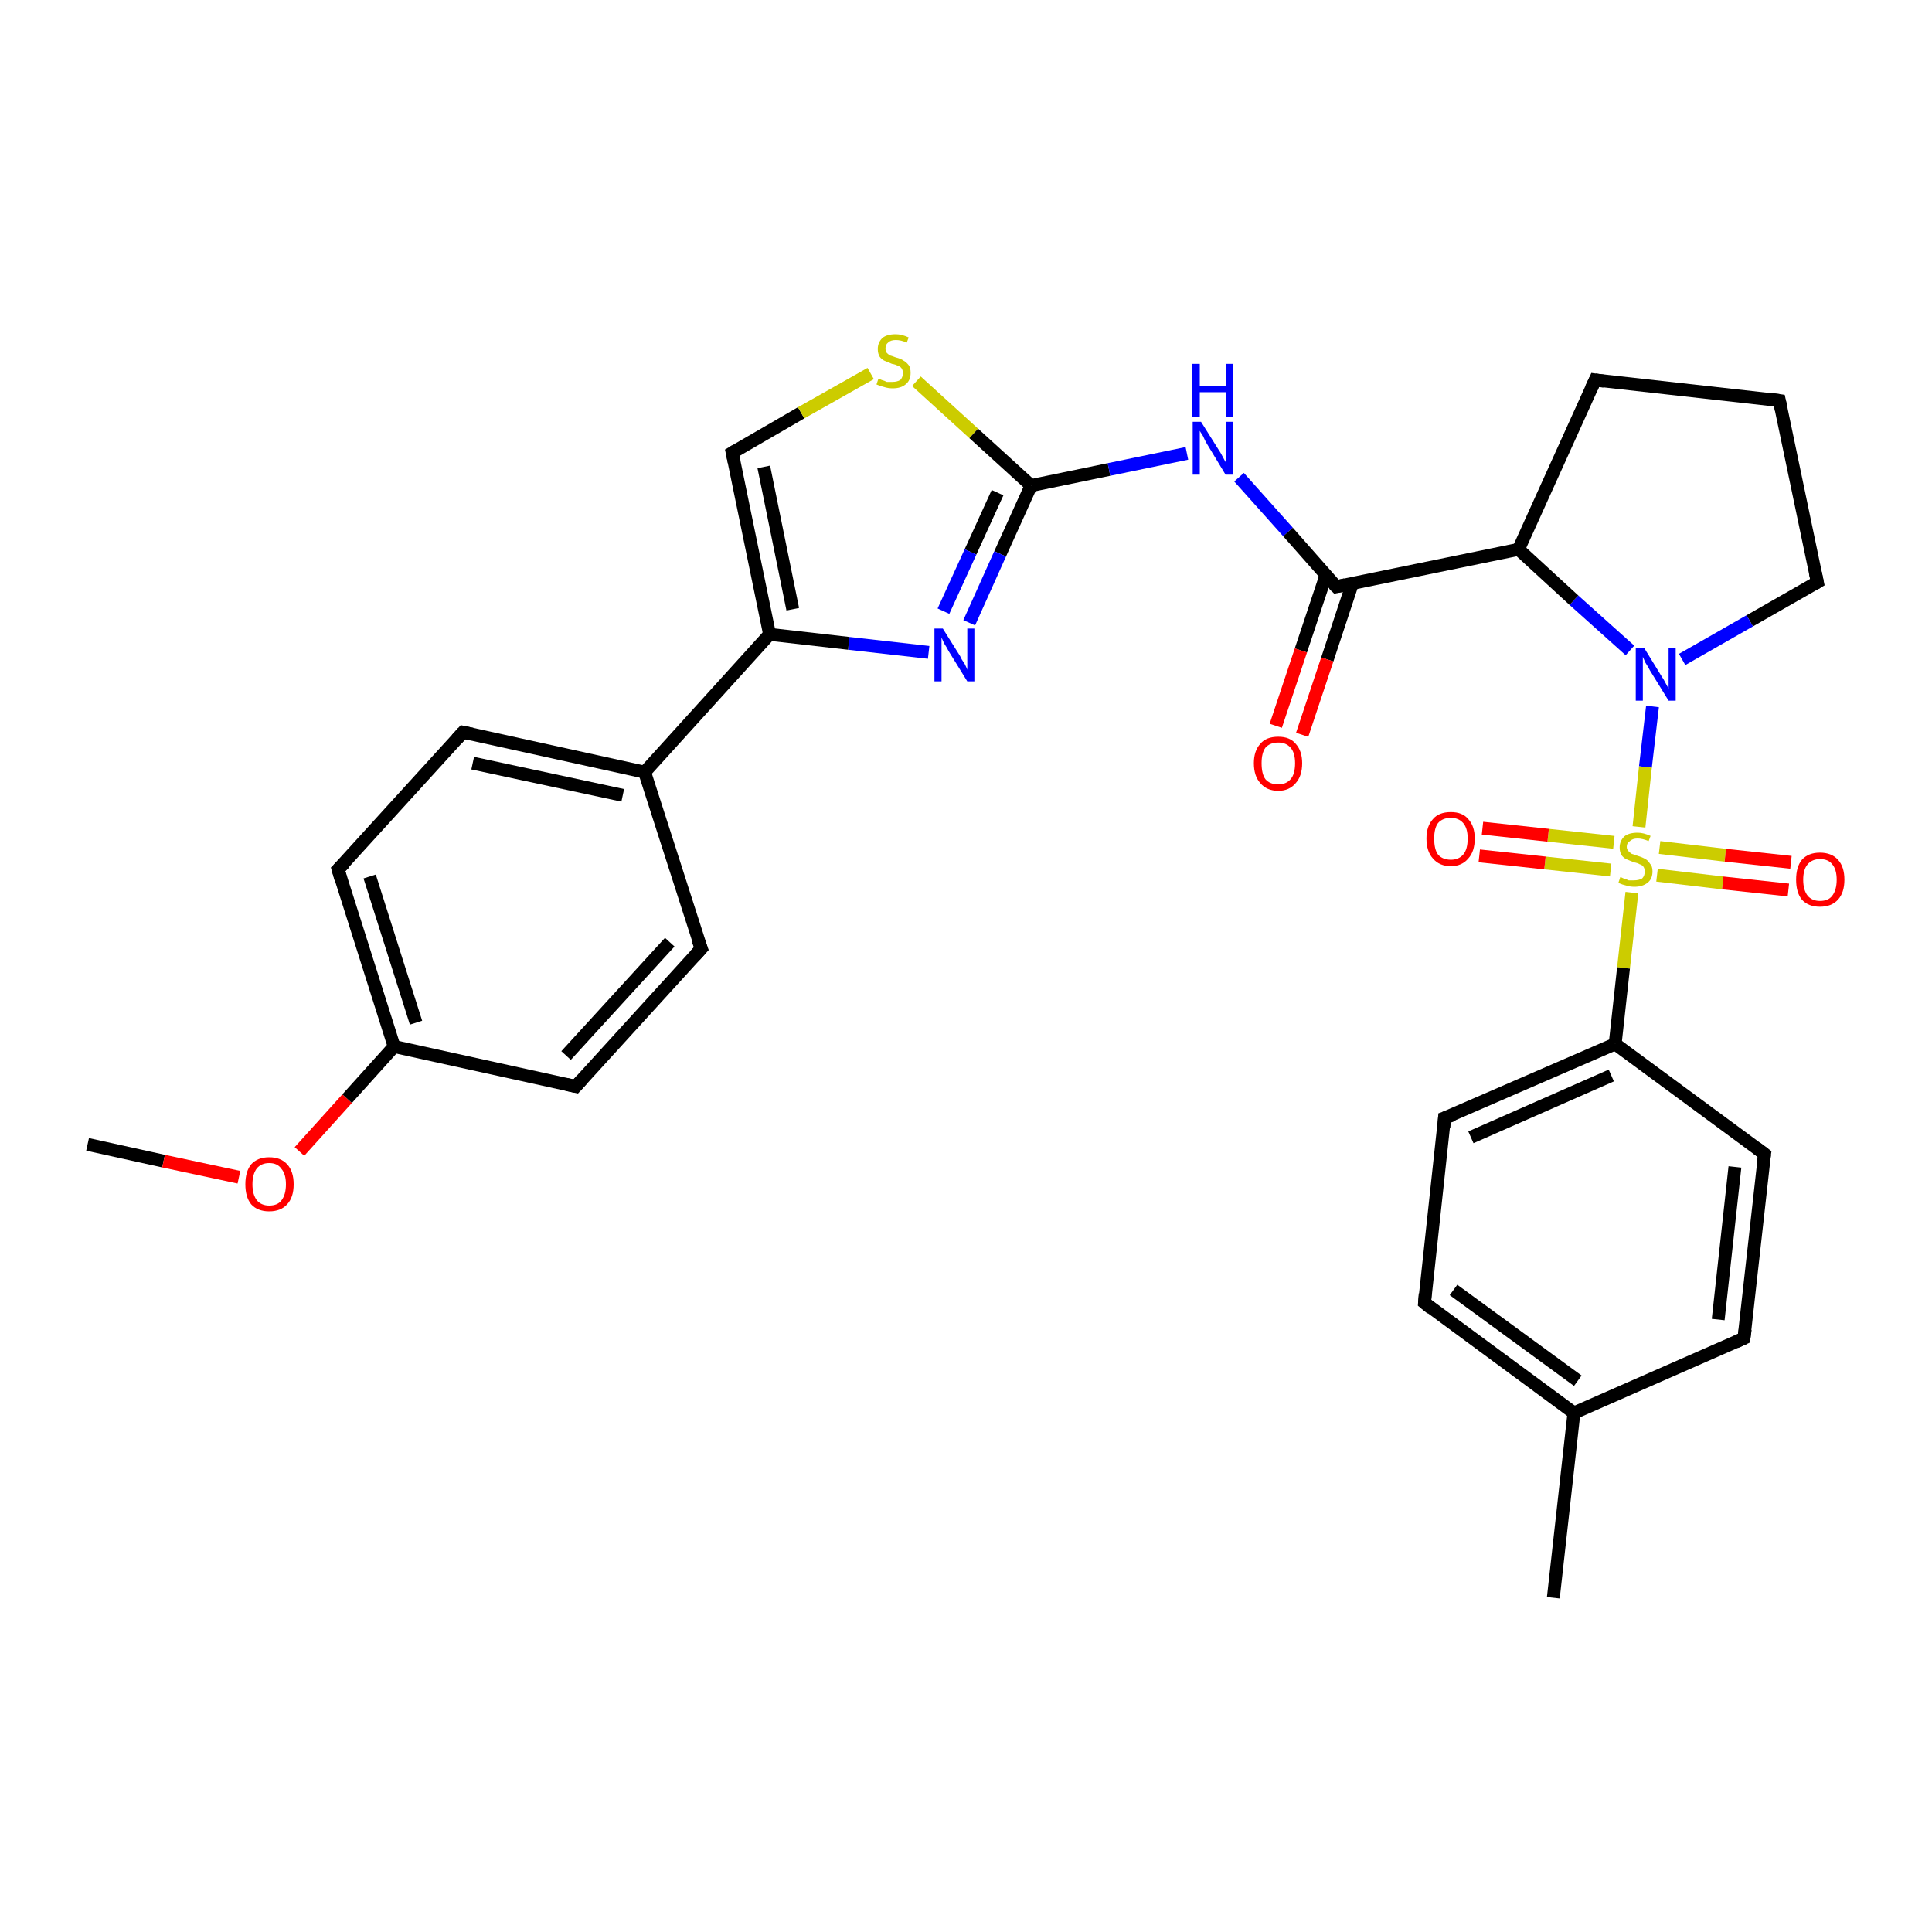 <?xml version='1.0' encoding='iso-8859-1'?>
<svg version='1.1' baseProfile='full'
              xmlns='http://www.w3.org/2000/svg'
                      xmlns:rdkit='http://www.rdkit.org/xml'
                      xmlns:xlink='http://www.w3.org/1999/xlink'
                  xml:space='preserve'
width='300px' height='300px' viewBox='0 0 300 300'>
<!-- END OF HEADER -->
<rect style='opacity:1.0;fill:#FFFFFF;stroke:none' width='300.0' height='300.0' x='0.0' y='0.0'> </rect>
<path class='bond-0 atom-0 atom-1' d='M 13.6,177.7 L 25.4,180.3' style='fill:none;fill-rule:evenodd;stroke:#000000;stroke-width:2.0px;stroke-linecap:butt;stroke-linejoin:miter;stroke-opacity:1' />
<path class='bond-0 atom-0 atom-1' d='M 25.4,180.3 L 37.1,182.8' style='fill:none;fill-rule:evenodd;stroke:#FF0000;stroke-width:2.0px;stroke-linecap:butt;stroke-linejoin:miter;stroke-opacity:1' />
<path class='bond-1 atom-1 atom-2' d='M 46.5,178.8 L 53.9,170.6' style='fill:none;fill-rule:evenodd;stroke:#FF0000;stroke-width:2.0px;stroke-linecap:butt;stroke-linejoin:miter;stroke-opacity:1' />
<path class='bond-1 atom-1 atom-2' d='M 53.9,170.6 L 61.2,162.5' style='fill:none;fill-rule:evenodd;stroke:#000000;stroke-width:2.0px;stroke-linecap:butt;stroke-linejoin:miter;stroke-opacity:1' />
<path class='bond-2 atom-2 atom-3' d='M 61.2,162.5 L 52.5,135.0' style='fill:none;fill-rule:evenodd;stroke:#000000;stroke-width:2.0px;stroke-linecap:butt;stroke-linejoin:miter;stroke-opacity:1' />
<path class='bond-2 atom-2 atom-3' d='M 64.6,158.8 L 57.4,136.1' style='fill:none;fill-rule:evenodd;stroke:#000000;stroke-width:2.0px;stroke-linecap:butt;stroke-linejoin:miter;stroke-opacity:1' />
<path class='bond-3 atom-3 atom-4' d='M 52.5,135.0 L 71.9,113.7' style='fill:none;fill-rule:evenodd;stroke:#000000;stroke-width:2.0px;stroke-linecap:butt;stroke-linejoin:miter;stroke-opacity:1' />
<path class='bond-4 atom-4 atom-5' d='M 71.9,113.7 L 100.1,119.9' style='fill:none;fill-rule:evenodd;stroke:#000000;stroke-width:2.0px;stroke-linecap:butt;stroke-linejoin:miter;stroke-opacity:1' />
<path class='bond-4 atom-4 atom-5' d='M 73.4,118.5 L 96.7,123.5' style='fill:none;fill-rule:evenodd;stroke:#000000;stroke-width:2.0px;stroke-linecap:butt;stroke-linejoin:miter;stroke-opacity:1' />
<path class='bond-5 atom-5 atom-6' d='M 100.1,119.9 L 108.9,147.3' style='fill:none;fill-rule:evenodd;stroke:#000000;stroke-width:2.0px;stroke-linecap:butt;stroke-linejoin:miter;stroke-opacity:1' />
<path class='bond-6 atom-6 atom-7' d='M 108.9,147.3 L 89.4,168.7' style='fill:none;fill-rule:evenodd;stroke:#000000;stroke-width:2.0px;stroke-linecap:butt;stroke-linejoin:miter;stroke-opacity:1' />
<path class='bond-6 atom-6 atom-7' d='M 104.0,146.3 L 87.9,163.9' style='fill:none;fill-rule:evenodd;stroke:#000000;stroke-width:2.0px;stroke-linecap:butt;stroke-linejoin:miter;stroke-opacity:1' />
<path class='bond-7 atom-5 atom-8' d='M 100.1,119.9 L 119.5,98.5' style='fill:none;fill-rule:evenodd;stroke:#000000;stroke-width:2.0px;stroke-linecap:butt;stroke-linejoin:miter;stroke-opacity:1' />
<path class='bond-8 atom-8 atom-9' d='M 119.5,98.5 L 113.7,70.3' style='fill:none;fill-rule:evenodd;stroke:#000000;stroke-width:2.0px;stroke-linecap:butt;stroke-linejoin:miter;stroke-opacity:1' />
<path class='bond-8 atom-8 atom-9' d='M 123.1,94.6 L 118.6,72.5' style='fill:none;fill-rule:evenodd;stroke:#000000;stroke-width:2.0px;stroke-linecap:butt;stroke-linejoin:miter;stroke-opacity:1' />
<path class='bond-9 atom-9 atom-10' d='M 113.7,70.3 L 124.4,64.1' style='fill:none;fill-rule:evenodd;stroke:#000000;stroke-width:2.0px;stroke-linecap:butt;stroke-linejoin:miter;stroke-opacity:1' />
<path class='bond-9 atom-9 atom-10' d='M 124.4,64.1 L 135.2,58.0' style='fill:none;fill-rule:evenodd;stroke:#CCCC00;stroke-width:2.0px;stroke-linecap:butt;stroke-linejoin:miter;stroke-opacity:1' />
<path class='bond-10 atom-10 atom-11' d='M 142.3,59.2 L 151.2,67.3' style='fill:none;fill-rule:evenodd;stroke:#CCCC00;stroke-width:2.0px;stroke-linecap:butt;stroke-linejoin:miter;stroke-opacity:1' />
<path class='bond-10 atom-10 atom-11' d='M 151.2,67.3 L 160.1,75.4' style='fill:none;fill-rule:evenodd;stroke:#000000;stroke-width:2.0px;stroke-linecap:butt;stroke-linejoin:miter;stroke-opacity:1' />
<path class='bond-11 atom-11 atom-12' d='M 160.1,75.4 L 172.2,72.9' style='fill:none;fill-rule:evenodd;stroke:#000000;stroke-width:2.0px;stroke-linecap:butt;stroke-linejoin:miter;stroke-opacity:1' />
<path class='bond-11 atom-11 atom-12' d='M 172.2,72.9 L 184.3,70.4' style='fill:none;fill-rule:evenodd;stroke:#0000FF;stroke-width:2.0px;stroke-linecap:butt;stroke-linejoin:miter;stroke-opacity:1' />
<path class='bond-12 atom-12 atom-13' d='M 192.4,74.1 L 200.0,82.6' style='fill:none;fill-rule:evenodd;stroke:#0000FF;stroke-width:2.0px;stroke-linecap:butt;stroke-linejoin:miter;stroke-opacity:1' />
<path class='bond-12 atom-12 atom-13' d='M 200.0,82.6 L 207.5,91.1' style='fill:none;fill-rule:evenodd;stroke:#000000;stroke-width:2.0px;stroke-linecap:butt;stroke-linejoin:miter;stroke-opacity:1' />
<path class='bond-13 atom-13 atom-14' d='M 205.9,89.3 L 202.0,101.0' style='fill:none;fill-rule:evenodd;stroke:#000000;stroke-width:2.0px;stroke-linecap:butt;stroke-linejoin:miter;stroke-opacity:1' />
<path class='bond-13 atom-13 atom-14' d='M 202.0,101.0 L 198.1,112.7' style='fill:none;fill-rule:evenodd;stroke:#FF0000;stroke-width:2.0px;stroke-linecap:butt;stroke-linejoin:miter;stroke-opacity:1' />
<path class='bond-13 atom-13 atom-14' d='M 210.0,90.6 L 206.1,102.4' style='fill:none;fill-rule:evenodd;stroke:#000000;stroke-width:2.0px;stroke-linecap:butt;stroke-linejoin:miter;stroke-opacity:1' />
<path class='bond-13 atom-13 atom-14' d='M 206.1,102.4 L 202.2,114.1' style='fill:none;fill-rule:evenodd;stroke:#FF0000;stroke-width:2.0px;stroke-linecap:butt;stroke-linejoin:miter;stroke-opacity:1' />
<path class='bond-14 atom-13 atom-15' d='M 207.5,91.1 L 235.8,85.3' style='fill:none;fill-rule:evenodd;stroke:#000000;stroke-width:2.0px;stroke-linecap:butt;stroke-linejoin:miter;stroke-opacity:1' />
<path class='bond-15 atom-15 atom-16' d='M 235.8,85.3 L 247.7,59.0' style='fill:none;fill-rule:evenodd;stroke:#000000;stroke-width:2.0px;stroke-linecap:butt;stroke-linejoin:miter;stroke-opacity:1' />
<path class='bond-16 atom-16 atom-17' d='M 247.7,59.0 L 276.3,62.2' style='fill:none;fill-rule:evenodd;stroke:#000000;stroke-width:2.0px;stroke-linecap:butt;stroke-linejoin:miter;stroke-opacity:1' />
<path class='bond-17 atom-17 atom-18' d='M 276.3,62.2 L 282.2,90.4' style='fill:none;fill-rule:evenodd;stroke:#000000;stroke-width:2.0px;stroke-linecap:butt;stroke-linejoin:miter;stroke-opacity:1' />
<path class='bond-18 atom-18 atom-19' d='M 282.2,90.4 L 271.7,96.4' style='fill:none;fill-rule:evenodd;stroke:#000000;stroke-width:2.0px;stroke-linecap:butt;stroke-linejoin:miter;stroke-opacity:1' />
<path class='bond-18 atom-18 atom-19' d='M 271.7,96.4 L 261.2,102.4' style='fill:none;fill-rule:evenodd;stroke:#0000FF;stroke-width:2.0px;stroke-linecap:butt;stroke-linejoin:miter;stroke-opacity:1' />
<path class='bond-19 atom-19 atom-20' d='M 256.6,109.7 L 255.5,119.1' style='fill:none;fill-rule:evenodd;stroke:#0000FF;stroke-width:2.0px;stroke-linecap:butt;stroke-linejoin:miter;stroke-opacity:1' />
<path class='bond-19 atom-19 atom-20' d='M 255.5,119.1 L 254.5,128.4' style='fill:none;fill-rule:evenodd;stroke:#CCCC00;stroke-width:2.0px;stroke-linecap:butt;stroke-linejoin:miter;stroke-opacity:1' />
<path class='bond-20 atom-20 atom-21' d='M 250.6,130.8 L 240.4,129.7' style='fill:none;fill-rule:evenodd;stroke:#CCCC00;stroke-width:2.0px;stroke-linecap:butt;stroke-linejoin:miter;stroke-opacity:1' />
<path class='bond-20 atom-20 atom-21' d='M 240.4,129.7 L 230.2,128.6' style='fill:none;fill-rule:evenodd;stroke:#FF0000;stroke-width:2.0px;stroke-linecap:butt;stroke-linejoin:miter;stroke-opacity:1' />
<path class='bond-20 atom-20 atom-21' d='M 250.1,135.1 L 239.9,134.0' style='fill:none;fill-rule:evenodd;stroke:#CCCC00;stroke-width:2.0px;stroke-linecap:butt;stroke-linejoin:miter;stroke-opacity:1' />
<path class='bond-20 atom-20 atom-21' d='M 239.9,134.0 L 229.7,132.9' style='fill:none;fill-rule:evenodd;stroke:#FF0000;stroke-width:2.0px;stroke-linecap:butt;stroke-linejoin:miter;stroke-opacity:1' />
<path class='bond-21 atom-20 atom-22' d='M 257.3,135.9 L 267.5,137.1' style='fill:none;fill-rule:evenodd;stroke:#CCCC00;stroke-width:2.0px;stroke-linecap:butt;stroke-linejoin:miter;stroke-opacity:1' />
<path class='bond-21 atom-20 atom-22' d='M 267.5,137.1 L 277.7,138.2' style='fill:none;fill-rule:evenodd;stroke:#FF0000;stroke-width:2.0px;stroke-linecap:butt;stroke-linejoin:miter;stroke-opacity:1' />
<path class='bond-21 atom-20 atom-22' d='M 257.7,131.6 L 267.9,132.8' style='fill:none;fill-rule:evenodd;stroke:#CCCC00;stroke-width:2.0px;stroke-linecap:butt;stroke-linejoin:miter;stroke-opacity:1' />
<path class='bond-21 atom-20 atom-22' d='M 267.9,132.8 L 278.1,133.9' style='fill:none;fill-rule:evenodd;stroke:#FF0000;stroke-width:2.0px;stroke-linecap:butt;stroke-linejoin:miter;stroke-opacity:1' />
<path class='bond-22 atom-20 atom-23' d='M 253.4,138.6 L 252.1,150.3' style='fill:none;fill-rule:evenodd;stroke:#CCCC00;stroke-width:2.0px;stroke-linecap:butt;stroke-linejoin:miter;stroke-opacity:1' />
<path class='bond-22 atom-20 atom-23' d='M 252.1,150.3 L 250.8,162.1' style='fill:none;fill-rule:evenodd;stroke:#000000;stroke-width:2.0px;stroke-linecap:butt;stroke-linejoin:miter;stroke-opacity:1' />
<path class='bond-23 atom-23 atom-24' d='M 250.8,162.1 L 224.3,173.6' style='fill:none;fill-rule:evenodd;stroke:#000000;stroke-width:2.0px;stroke-linecap:butt;stroke-linejoin:miter;stroke-opacity:1' />
<path class='bond-23 atom-23 atom-24' d='M 250.2,167.0 L 228.4,176.6' style='fill:none;fill-rule:evenodd;stroke:#000000;stroke-width:2.0px;stroke-linecap:butt;stroke-linejoin:miter;stroke-opacity:1' />
<path class='bond-24 atom-24 atom-25' d='M 224.3,173.6 L 221.2,202.3' style='fill:none;fill-rule:evenodd;stroke:#000000;stroke-width:2.0px;stroke-linecap:butt;stroke-linejoin:miter;stroke-opacity:1' />
<path class='bond-25 atom-25 atom-26' d='M 221.2,202.3 L 244.4,219.4' style='fill:none;fill-rule:evenodd;stroke:#000000;stroke-width:2.0px;stroke-linecap:butt;stroke-linejoin:miter;stroke-opacity:1' />
<path class='bond-25 atom-25 atom-26' d='M 225.7,200.3 L 245.0,214.4' style='fill:none;fill-rule:evenodd;stroke:#000000;stroke-width:2.0px;stroke-linecap:butt;stroke-linejoin:miter;stroke-opacity:1' />
<path class='bond-26 atom-26 atom-27' d='M 244.4,219.4 L 241.2,248.1' style='fill:none;fill-rule:evenodd;stroke:#000000;stroke-width:2.0px;stroke-linecap:butt;stroke-linejoin:miter;stroke-opacity:1' />
<path class='bond-27 atom-26 atom-28' d='M 244.4,219.4 L 270.8,207.8' style='fill:none;fill-rule:evenodd;stroke:#000000;stroke-width:2.0px;stroke-linecap:butt;stroke-linejoin:miter;stroke-opacity:1' />
<path class='bond-28 atom-28 atom-29' d='M 270.8,207.8 L 274.0,179.2' style='fill:none;fill-rule:evenodd;stroke:#000000;stroke-width:2.0px;stroke-linecap:butt;stroke-linejoin:miter;stroke-opacity:1' />
<path class='bond-28 atom-28 atom-29' d='M 266.8,204.9 L 269.4,181.2' style='fill:none;fill-rule:evenodd;stroke:#000000;stroke-width:2.0px;stroke-linecap:butt;stroke-linejoin:miter;stroke-opacity:1' />
<path class='bond-29 atom-11 atom-30' d='M 160.1,75.4 L 155.3,86.0' style='fill:none;fill-rule:evenodd;stroke:#000000;stroke-width:2.0px;stroke-linecap:butt;stroke-linejoin:miter;stroke-opacity:1' />
<path class='bond-29 atom-11 atom-30' d='M 155.3,86.0 L 150.5,96.7' style='fill:none;fill-rule:evenodd;stroke:#0000FF;stroke-width:2.0px;stroke-linecap:butt;stroke-linejoin:miter;stroke-opacity:1' />
<path class='bond-29 atom-11 atom-30' d='M 154.9,76.5 L 150.7,85.7' style='fill:none;fill-rule:evenodd;stroke:#000000;stroke-width:2.0px;stroke-linecap:butt;stroke-linejoin:miter;stroke-opacity:1' />
<path class='bond-29 atom-11 atom-30' d='M 150.7,85.7 L 146.5,94.9' style='fill:none;fill-rule:evenodd;stroke:#0000FF;stroke-width:2.0px;stroke-linecap:butt;stroke-linejoin:miter;stroke-opacity:1' />
<path class='bond-30 atom-7 atom-2' d='M 89.4,168.7 L 61.2,162.5' style='fill:none;fill-rule:evenodd;stroke:#000000;stroke-width:2.0px;stroke-linecap:butt;stroke-linejoin:miter;stroke-opacity:1' />
<path class='bond-31 atom-30 atom-8' d='M 144.2,101.3 L 131.8,99.9' style='fill:none;fill-rule:evenodd;stroke:#0000FF;stroke-width:2.0px;stroke-linecap:butt;stroke-linejoin:miter;stroke-opacity:1' />
<path class='bond-31 atom-30 atom-8' d='M 131.8,99.9 L 119.5,98.5' style='fill:none;fill-rule:evenodd;stroke:#000000;stroke-width:2.0px;stroke-linecap:butt;stroke-linejoin:miter;stroke-opacity:1' />
<path class='bond-32 atom-19 atom-15' d='M 253.1,101.0 L 244.4,93.2' style='fill:none;fill-rule:evenodd;stroke:#0000FF;stroke-width:2.0px;stroke-linecap:butt;stroke-linejoin:miter;stroke-opacity:1' />
<path class='bond-32 atom-19 atom-15' d='M 244.4,93.2 L 235.8,85.3' style='fill:none;fill-rule:evenodd;stroke:#000000;stroke-width:2.0px;stroke-linecap:butt;stroke-linejoin:miter;stroke-opacity:1' />
<path class='bond-33 atom-29 atom-23' d='M 274.0,179.2 L 250.8,162.1' style='fill:none;fill-rule:evenodd;stroke:#000000;stroke-width:2.0px;stroke-linecap:butt;stroke-linejoin:miter;stroke-opacity:1' />
<path d='M 52.9,136.4 L 52.5,135.0 L 53.5,134.0' style='fill:none;stroke:#000000;stroke-width:2.0px;stroke-linecap:butt;stroke-linejoin:miter;stroke-opacity:1;' />
<path d='M 70.9,114.8 L 71.9,113.7 L 73.3,114.0' style='fill:none;stroke:#000000;stroke-width:2.0px;stroke-linecap:butt;stroke-linejoin:miter;stroke-opacity:1;' />
<path d='M 108.4,146.0 L 108.9,147.3 L 107.9,148.4' style='fill:none;stroke:#000000;stroke-width:2.0px;stroke-linecap:butt;stroke-linejoin:miter;stroke-opacity:1;' />
<path d='M 90.4,167.6 L 89.4,168.7 L 88.0,168.4' style='fill:none;stroke:#000000;stroke-width:2.0px;stroke-linecap:butt;stroke-linejoin:miter;stroke-opacity:1;' />
<path d='M 114.0,71.7 L 113.7,70.3 L 114.2,70.0' style='fill:none;stroke:#000000;stroke-width:2.0px;stroke-linecap:butt;stroke-linejoin:miter;stroke-opacity:1;' />
<path d='M 207.1,90.7 L 207.5,91.1 L 208.9,90.8' style='fill:none;stroke:#000000;stroke-width:2.0px;stroke-linecap:butt;stroke-linejoin:miter;stroke-opacity:1;' />
<path d='M 247.1,60.3 L 247.7,59.0 L 249.1,59.2' style='fill:none;stroke:#000000;stroke-width:2.0px;stroke-linecap:butt;stroke-linejoin:miter;stroke-opacity:1;' />
<path d='M 274.9,62.0 L 276.3,62.2 L 276.6,63.6' style='fill:none;stroke:#000000;stroke-width:2.0px;stroke-linecap:butt;stroke-linejoin:miter;stroke-opacity:1;' />
<path d='M 281.9,89.0 L 282.2,90.4 L 281.7,90.7' style='fill:none;stroke:#000000;stroke-width:2.0px;stroke-linecap:butt;stroke-linejoin:miter;stroke-opacity:1;' />
<path d='M 225.7,173.1 L 224.3,173.6 L 224.2,175.1' style='fill:none;stroke:#000000;stroke-width:2.0px;stroke-linecap:butt;stroke-linejoin:miter;stroke-opacity:1;' />
<path d='M 221.3,200.9 L 221.2,202.3 L 222.3,203.2' style='fill:none;stroke:#000000;stroke-width:2.0px;stroke-linecap:butt;stroke-linejoin:miter;stroke-opacity:1;' />
<path d='M 269.5,208.4 L 270.8,207.8 L 271.0,206.4' style='fill:none;stroke:#000000;stroke-width:2.0px;stroke-linecap:butt;stroke-linejoin:miter;stroke-opacity:1;' />
<path d='M 273.8,180.6 L 274.0,179.2 L 272.8,178.3' style='fill:none;stroke:#000000;stroke-width:2.0px;stroke-linecap:butt;stroke-linejoin:miter;stroke-opacity:1;' />
<path class='atom-1' d='M 38.1 183.9
Q 38.1 181.9, 39.0 180.8
Q 40.0 179.7, 41.8 179.7
Q 43.6 179.7, 44.6 180.8
Q 45.6 181.9, 45.6 183.9
Q 45.6 185.9, 44.6 187.0
Q 43.6 188.1, 41.8 188.1
Q 40.0 188.1, 39.0 187.0
Q 38.1 185.9, 38.1 183.9
M 41.8 187.2
Q 43.1 187.2, 43.7 186.4
Q 44.4 185.5, 44.4 183.9
Q 44.4 182.3, 43.7 181.5
Q 43.1 180.6, 41.8 180.6
Q 40.6 180.6, 39.9 181.4
Q 39.2 182.3, 39.2 183.9
Q 39.2 185.5, 39.9 186.4
Q 40.6 187.2, 41.8 187.2
' fill='#FF0000'/>
<path class='atom-10' d='M 136.4 58.8
Q 136.5 58.8, 136.9 59.0
Q 137.3 59.1, 137.7 59.3
Q 138.1 59.3, 138.6 59.3
Q 139.3 59.3, 139.8 59.0
Q 140.2 58.6, 140.2 57.9
Q 140.2 57.5, 140.0 57.2
Q 139.8 56.9, 139.4 56.8
Q 139.1 56.6, 138.5 56.5
Q 137.8 56.2, 137.3 56.0
Q 136.9 55.8, 136.6 55.4
Q 136.3 54.9, 136.3 54.2
Q 136.3 53.2, 137.0 52.5
Q 137.7 51.9, 139.1 51.9
Q 140.0 51.9, 141.1 52.4
L 140.8 53.2
Q 139.9 52.8, 139.1 52.8
Q 138.3 52.8, 137.9 53.2
Q 137.5 53.5, 137.5 54.1
Q 137.5 54.5, 137.7 54.8
Q 137.9 55.0, 138.2 55.2
Q 138.6 55.3, 139.1 55.5
Q 139.9 55.7, 140.3 56.0
Q 140.7 56.2, 141.1 56.7
Q 141.4 57.1, 141.4 57.9
Q 141.4 59.1, 140.6 59.7
Q 139.9 60.3, 138.6 60.3
Q 137.9 60.3, 137.3 60.1
Q 136.8 60.0, 136.1 59.7
L 136.4 58.8
' fill='#CCCC00'/>
<path class='atom-12' d='M 186.5 65.5
L 189.2 69.8
Q 189.5 70.2, 189.9 71.0
Q 190.3 71.8, 190.4 71.8
L 190.4 65.5
L 191.4 65.5
L 191.4 73.7
L 190.3 73.7
L 187.4 68.9
Q 187.1 68.4, 186.8 67.7
Q 186.4 67.1, 186.3 66.9
L 186.3 73.7
L 185.2 73.7
L 185.2 65.5
L 186.5 65.5
' fill='#0000FF'/>
<path class='atom-12' d='M 185.1 56.5
L 186.3 56.5
L 186.3 60.0
L 190.4 60.0
L 190.4 56.5
L 191.5 56.5
L 191.5 64.7
L 190.4 64.7
L 190.4 60.9
L 186.3 60.9
L 186.3 64.7
L 185.1 64.7
L 185.1 56.5
' fill='#0000FF'/>
<path class='atom-14' d='M 194.7 118.5
Q 194.7 116.6, 195.7 115.5
Q 196.6 114.4, 198.5 114.4
Q 200.3 114.4, 201.2 115.5
Q 202.2 116.6, 202.2 118.5
Q 202.2 120.5, 201.2 121.6
Q 200.2 122.8, 198.5 122.8
Q 196.7 122.8, 195.7 121.6
Q 194.7 120.5, 194.7 118.5
M 198.5 121.8
Q 199.7 121.8, 200.4 121.0
Q 201.1 120.2, 201.1 118.5
Q 201.1 116.9, 200.4 116.1
Q 199.7 115.3, 198.5 115.3
Q 197.2 115.3, 196.5 116.1
Q 195.9 116.9, 195.9 118.5
Q 195.9 120.2, 196.5 121.0
Q 197.2 121.8, 198.5 121.8
' fill='#FF0000'/>
<path class='atom-19' d='M 255.3 100.6
L 258.0 105.0
Q 258.3 105.4, 258.7 106.2
Q 259.1 106.9, 259.1 107.0
L 259.1 100.6
L 260.2 100.6
L 260.2 108.8
L 259.1 108.8
L 256.2 104.1
Q 255.9 103.5, 255.5 102.9
Q 255.2 102.2, 255.1 102.0
L 255.1 108.8
L 254.0 108.8
L 254.0 100.6
L 255.3 100.6
' fill='#0000FF'/>
<path class='atom-20' d='M 251.6 136.2
Q 251.7 136.2, 252.1 136.4
Q 252.5 136.5, 252.9 136.7
Q 253.3 136.7, 253.7 136.7
Q 254.5 136.7, 255.0 136.4
Q 255.4 136.0, 255.4 135.3
Q 255.4 134.9, 255.2 134.6
Q 255.0 134.3, 254.6 134.2
Q 254.3 134.0, 253.7 133.9
Q 253.0 133.6, 252.5 133.4
Q 252.1 133.2, 251.8 132.8
Q 251.5 132.3, 251.5 131.6
Q 251.5 130.6, 252.2 129.9
Q 252.9 129.3, 254.3 129.3
Q 255.2 129.3, 256.3 129.8
L 256.0 130.6
Q 255.0 130.2, 254.3 130.2
Q 253.5 130.2, 253.1 130.6
Q 252.6 130.9, 252.6 131.5
Q 252.6 131.9, 252.9 132.2
Q 253.1 132.4, 253.4 132.6
Q 253.8 132.7, 254.3 132.9
Q 255.0 133.1, 255.5 133.4
Q 255.9 133.6, 256.2 134.1
Q 256.6 134.5, 256.6 135.3
Q 256.6 136.5, 255.8 137.1
Q 255.0 137.7, 253.8 137.7
Q 253.1 137.7, 252.5 137.5
Q 252.0 137.4, 251.3 137.1
L 251.6 136.2
' fill='#CCCC00'/>
<path class='atom-21' d='M 221.5 130.2
Q 221.5 128.3, 222.5 127.2
Q 223.4 126.1, 225.3 126.1
Q 227.1 126.1, 228.0 127.2
Q 229.0 128.3, 229.0 130.2
Q 229.0 132.2, 228.0 133.3
Q 227.0 134.5, 225.3 134.5
Q 223.5 134.5, 222.5 133.3
Q 221.5 132.2, 221.5 130.2
M 225.3 133.5
Q 226.5 133.5, 227.2 132.7
Q 227.9 131.9, 227.9 130.2
Q 227.9 128.6, 227.2 127.8
Q 226.5 127.0, 225.3 127.0
Q 224.0 127.0, 223.3 127.8
Q 222.7 128.6, 222.7 130.2
Q 222.7 131.9, 223.3 132.7
Q 224.0 133.5, 225.3 133.5
' fill='#FF0000'/>
<path class='atom-22' d='M 278.9 136.6
Q 278.9 134.6, 279.8 133.5
Q 280.8 132.4, 282.6 132.4
Q 284.4 132.4, 285.4 133.5
Q 286.4 134.6, 286.4 136.6
Q 286.4 138.6, 285.4 139.7
Q 284.4 140.8, 282.6 140.8
Q 280.8 140.8, 279.8 139.7
Q 278.9 138.6, 278.9 136.6
M 282.6 139.9
Q 283.9 139.9, 284.5 139.1
Q 285.2 138.2, 285.2 136.6
Q 285.2 135.0, 284.5 134.2
Q 283.9 133.4, 282.6 133.4
Q 281.4 133.4, 280.7 134.2
Q 280.0 135.0, 280.0 136.6
Q 280.0 138.2, 280.7 139.1
Q 281.4 139.9, 282.6 139.9
' fill='#FF0000'/>
<path class='atom-30' d='M 146.4 97.6
L 149.1 101.9
Q 149.3 102.4, 149.8 103.1
Q 150.2 103.9, 150.2 104.0
L 150.2 97.6
L 151.3 97.6
L 151.3 105.8
L 150.2 105.8
L 147.3 101.1
Q 147.0 100.5, 146.6 99.9
Q 146.3 99.2, 146.2 99.0
L 146.2 105.8
L 145.1 105.8
L 145.1 97.6
L 146.4 97.6
' fill='#0000FF'/>
</svg>
